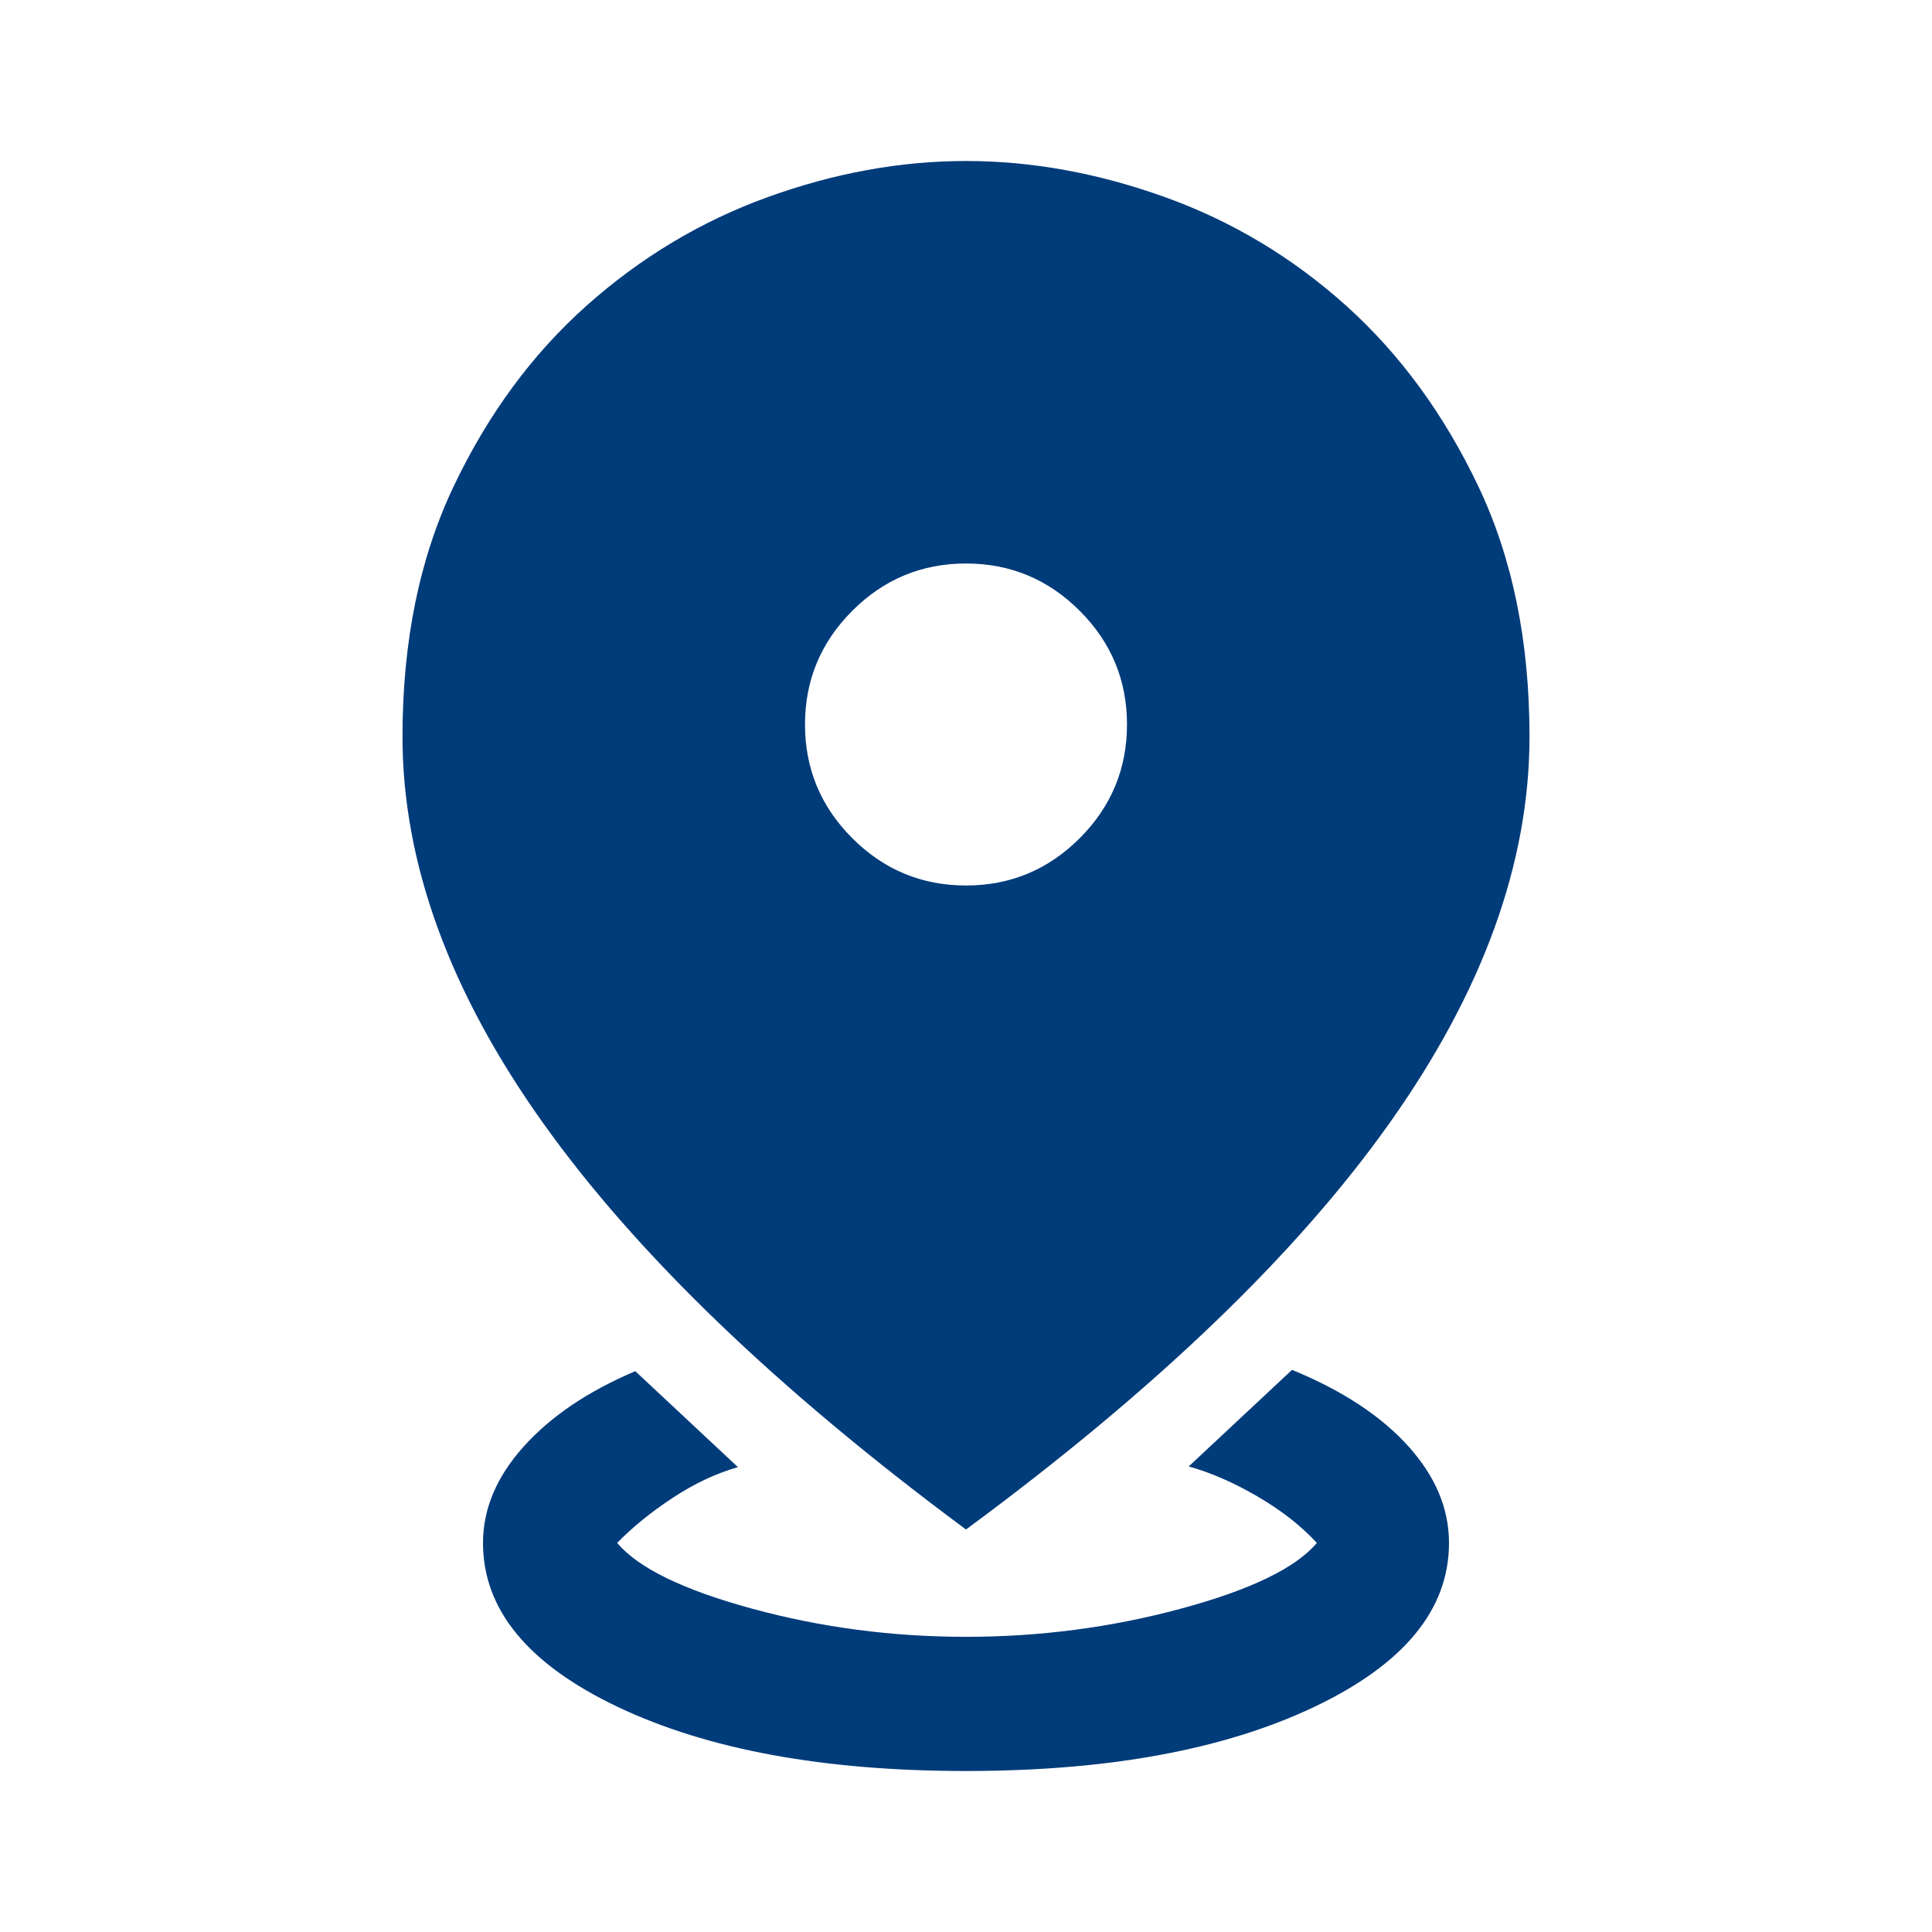 <?xml version="1.0" encoding="UTF-8"?> <svg xmlns="http://www.w3.org/2000/svg" height="40px" viewBox="0 -960 960 960" width="40px" fill="#003b7a"><path d="M480-80q-106 0-173-31.83-67-31.84-67-81.5 0-25.34 20.17-47.84 20.16-22.5 55.5-37.5l51 47.67q-16.34 4.67-32.5 15.33Q318-205 306.67-193.33q15.66 18.66 67 32.66 51.33 14 106.33 14t106.83-14q51.84-14 67.5-32.66-11.66-12.67-29.33-23-17.67-10.34-34.33-15l51.33-48q37.33 15.33 57.67 37.83Q720-219 720-193.33q0 49.66-67 81.5Q586-80 480-80Zm0-120Q339.67-304 269.83-402 200-500 200-594q0-71 25.5-124.5t65.83-89.5q40.34-36 90-54Q431-880 480-880t99 18q50 18 90 54t65.5 89.5Q760-665 760-594q0 94-69.5 192T480-200Zm0-320q33 0 56.5-23.5T560-600q0-33-23.5-56.5T480-680q-33 0-56.5 23.5T400-600q0 33 23.5 56.5T480-520Z"></path></svg> 